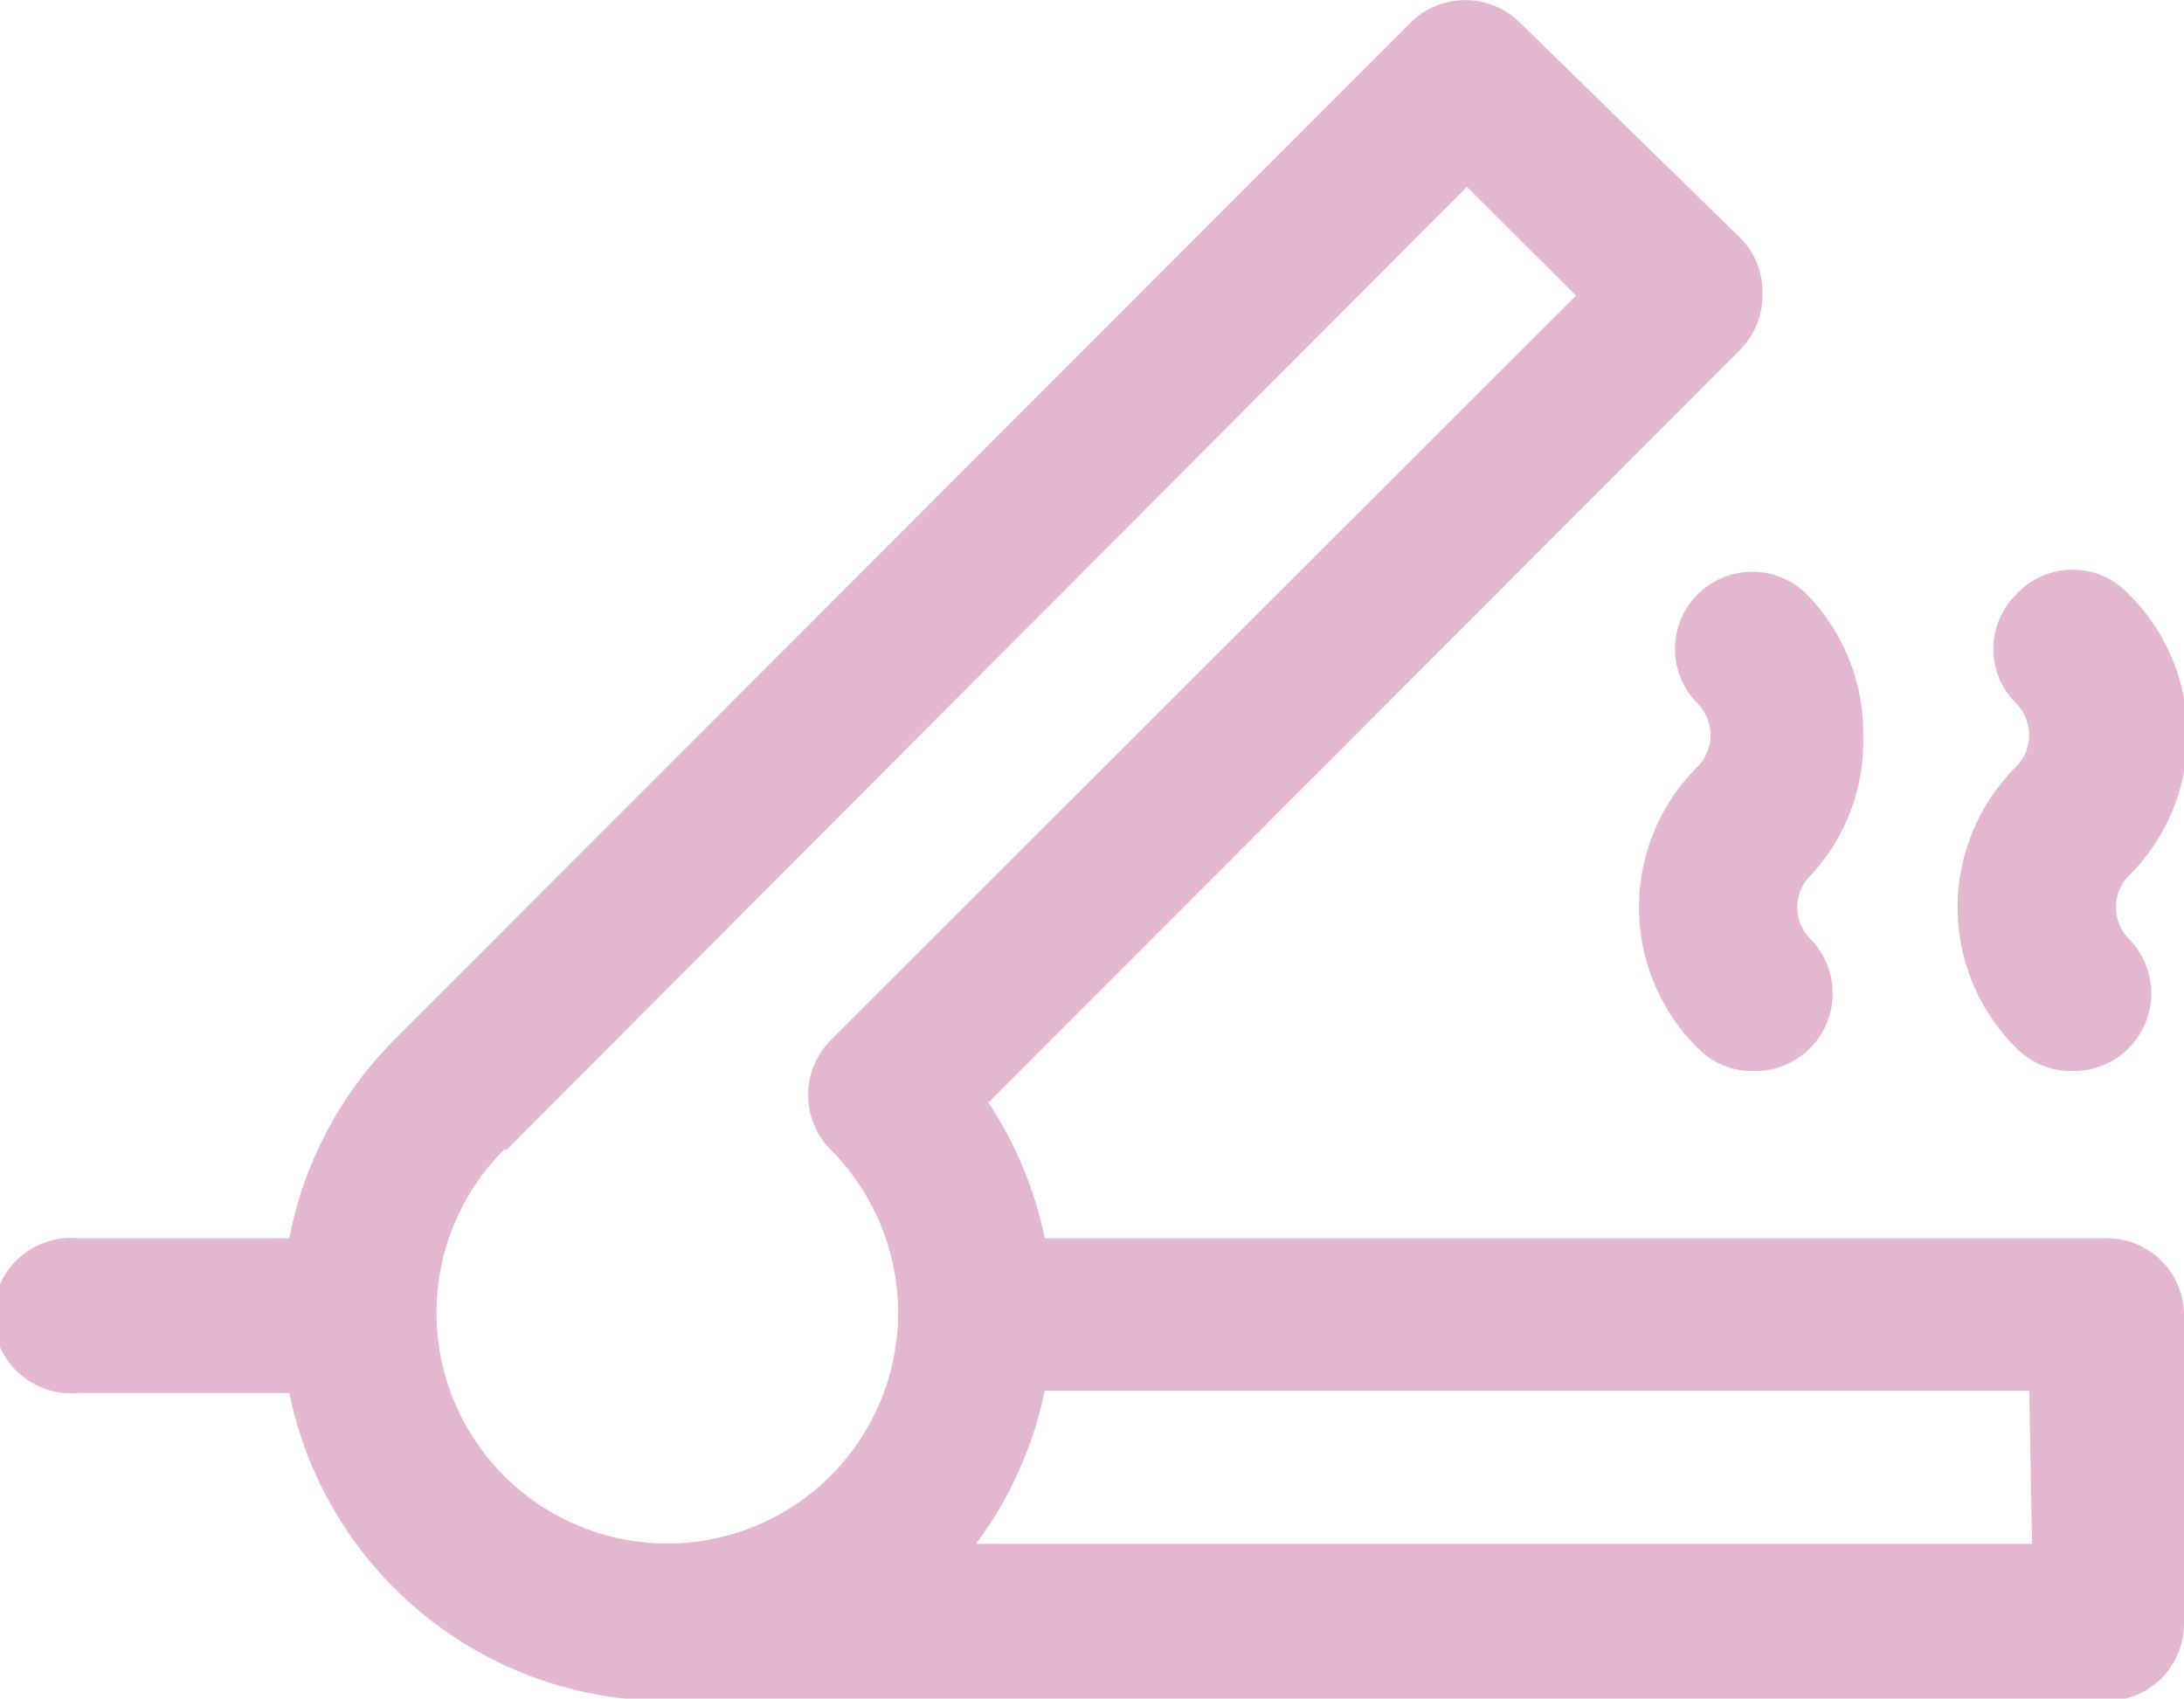 <svg xmlns="http://www.w3.org/2000/svg" viewBox="0 0 38.8 30.18">
  <defs>
    <style>
      .cls-1 {
        fill: #e5b8d1;
      }
    </style>
  </defs>
  <g id="Layer_2" data-name="Layer 2">
    <g id="デザイン">
      <g>
        <path class="cls-1" d="M37.43,22H18.56a6.84,6.84,0,0,0-1-2.41L30.91,6.22a1.37,1.37,0,0,0,.4-1,1.34,1.34,0,0,0-.4-1L27,.4a1.38,1.38,0,0,0-1.94,0L7,18.48A6.81,6.81,0,0,0,5.14,22H1.38a1.38,1.38,0,1,0,0,2.75H5.14a6.84,6.84,0,0,0,6.65,5.47H37.43a1.37,1.37,0,0,0,1.37-1.37V23.33A1.37,1.37,0,0,0,37.43,22ZM9,20.43,26.06,3.32,28,5.25,14.76,18.48a1.38,1.38,0,0,0,0,1.95,4.1,4.1,0,1,1-5.81,0Zm27.1,7H17.34a6.88,6.88,0,0,0,1.22-2.72H36.05Z"/>
        <path class="cls-1" d="M35.82,10.56a1.36,1.36,0,0,0,0,1.94.8.8,0,0,1,0,1.12,3.52,3.52,0,0,0,0,5,1.37,1.37,0,0,0,1,.41,1.38,1.38,0,0,0,1-2.35.8.8,0,0,1,0-1.12,3.52,3.52,0,0,0,0-5A1.36,1.36,0,0,0,35.82,10.56Z"/>
        <path class="cls-1" d="M33.1,13.06a3.52,3.52,0,0,0-1-2.5,1.37,1.37,0,0,0-1.94,1.94.8.8,0,0,1,0,1.12,3.52,3.52,0,0,0,0,5,1.36,1.36,0,0,0,1,.41,1.38,1.38,0,0,0,1-2.35.8.8,0,0,1,0-1.12A3.48,3.48,0,0,0,33.1,13.06Z"/>
      </g>
    </g>
  </g>
</svg>
